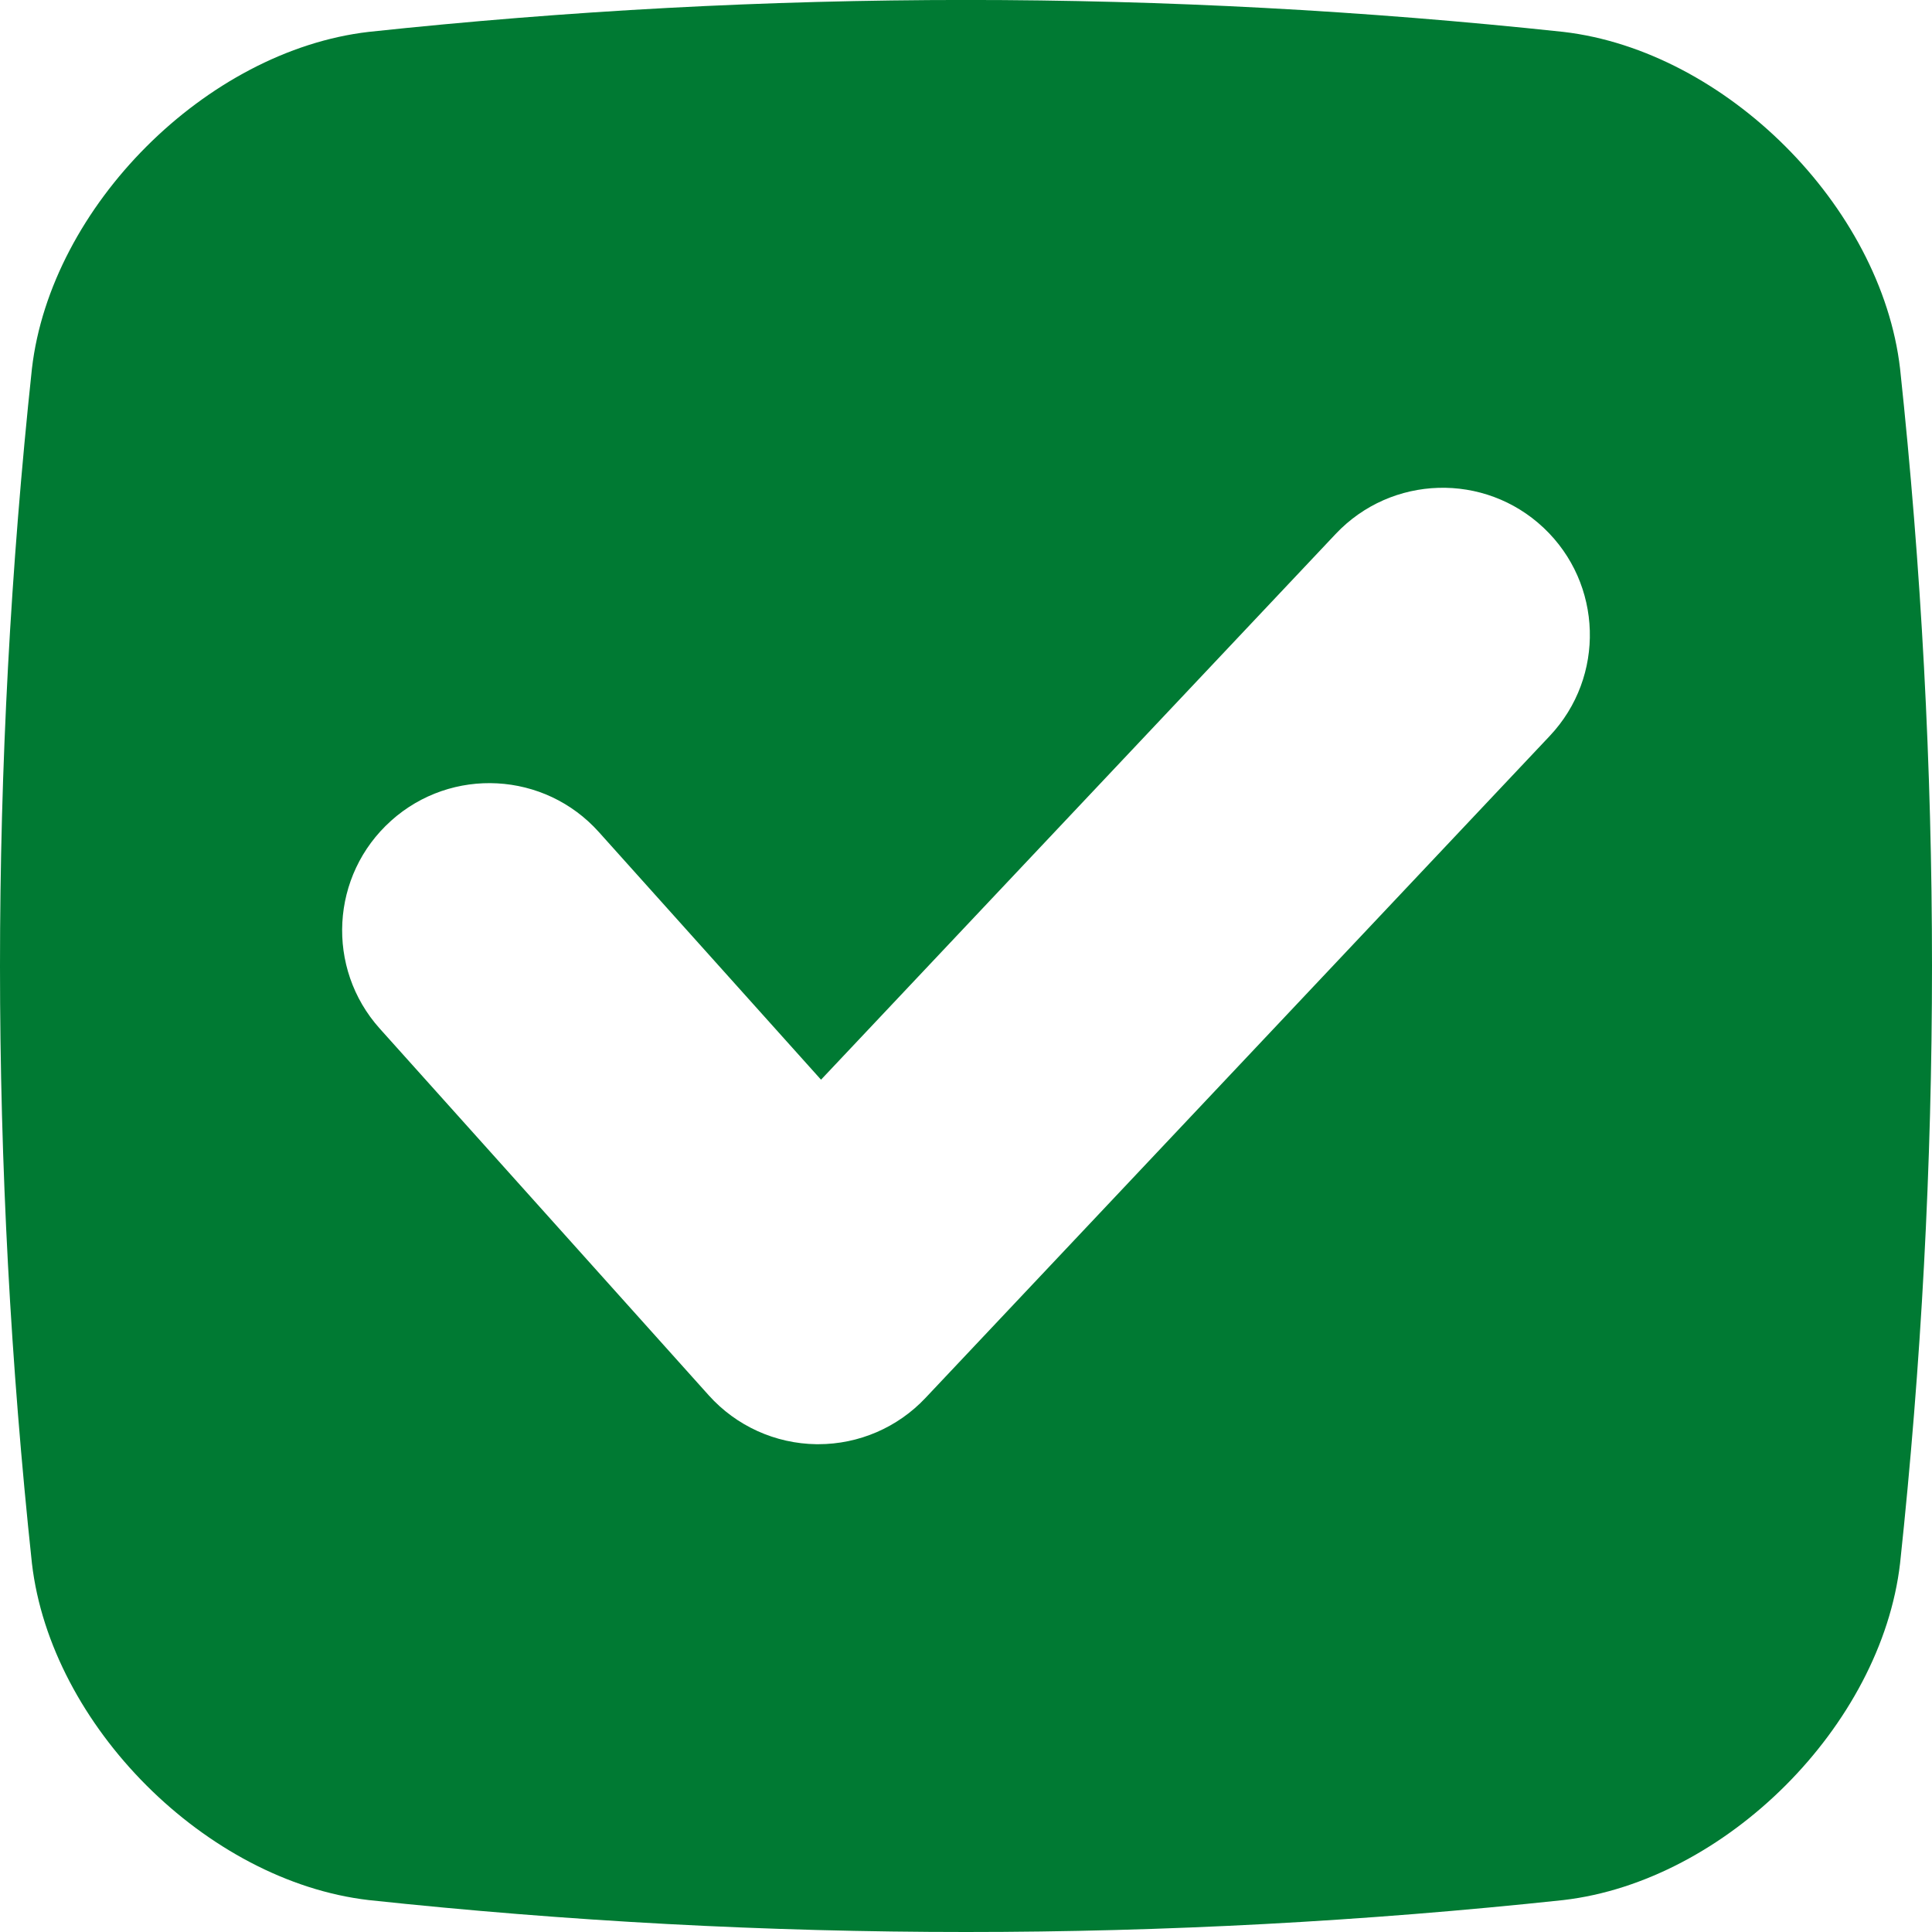<?xml version="1.0" encoding="UTF-8"?> <svg xmlns="http://www.w3.org/2000/svg" width="512" height="512" viewBox="0 0 512 512" fill="none"><g clip-path="url(#clip0_25_55)"><path d="M97.7 503.54C203.23 514.82 308.76 514.82 414.29 503.54C457.3 498.55 498.55 457.3 503.54 414.29C514.82 308.76 514.82 203.23 503.54 97.7C498.55 54.69 457.3 13.45 414.29 8.45C308.76 -2.83 203.23 -2.83 97.7 8.45C54.69 13.45 13.45 54.69 8.46 97.7C-2.82 203.23 -2.82 308.76 8.46 414.29C13.45 457.3 54.7 498.54 97.71 503.54H97.7ZM103.63 217.51C119.66 203.13 144.32 204.46 158.7 220.5L217.58 286.13L353.96 141.51C368.74 125.84 393.42 125.11 409.09 139.89C424.76 154.67 425.48 179.35 410.71 195.02L245.24 370.49C237.87 378.31 227.6 382.73 216.87 382.73C216.71 382.73 216.55 382.73 216.38 382.73C205.47 382.59 195.12 377.9 187.83 369.78L100.64 272.59C86.26 256.56 87.59 231.9 103.63 217.52V217.51Z" fill="#007A33"></path></g><defs><clipPath id="clip0_25_55"><rect width="512" height="512" fill="white"></rect></clipPath></defs></svg> 